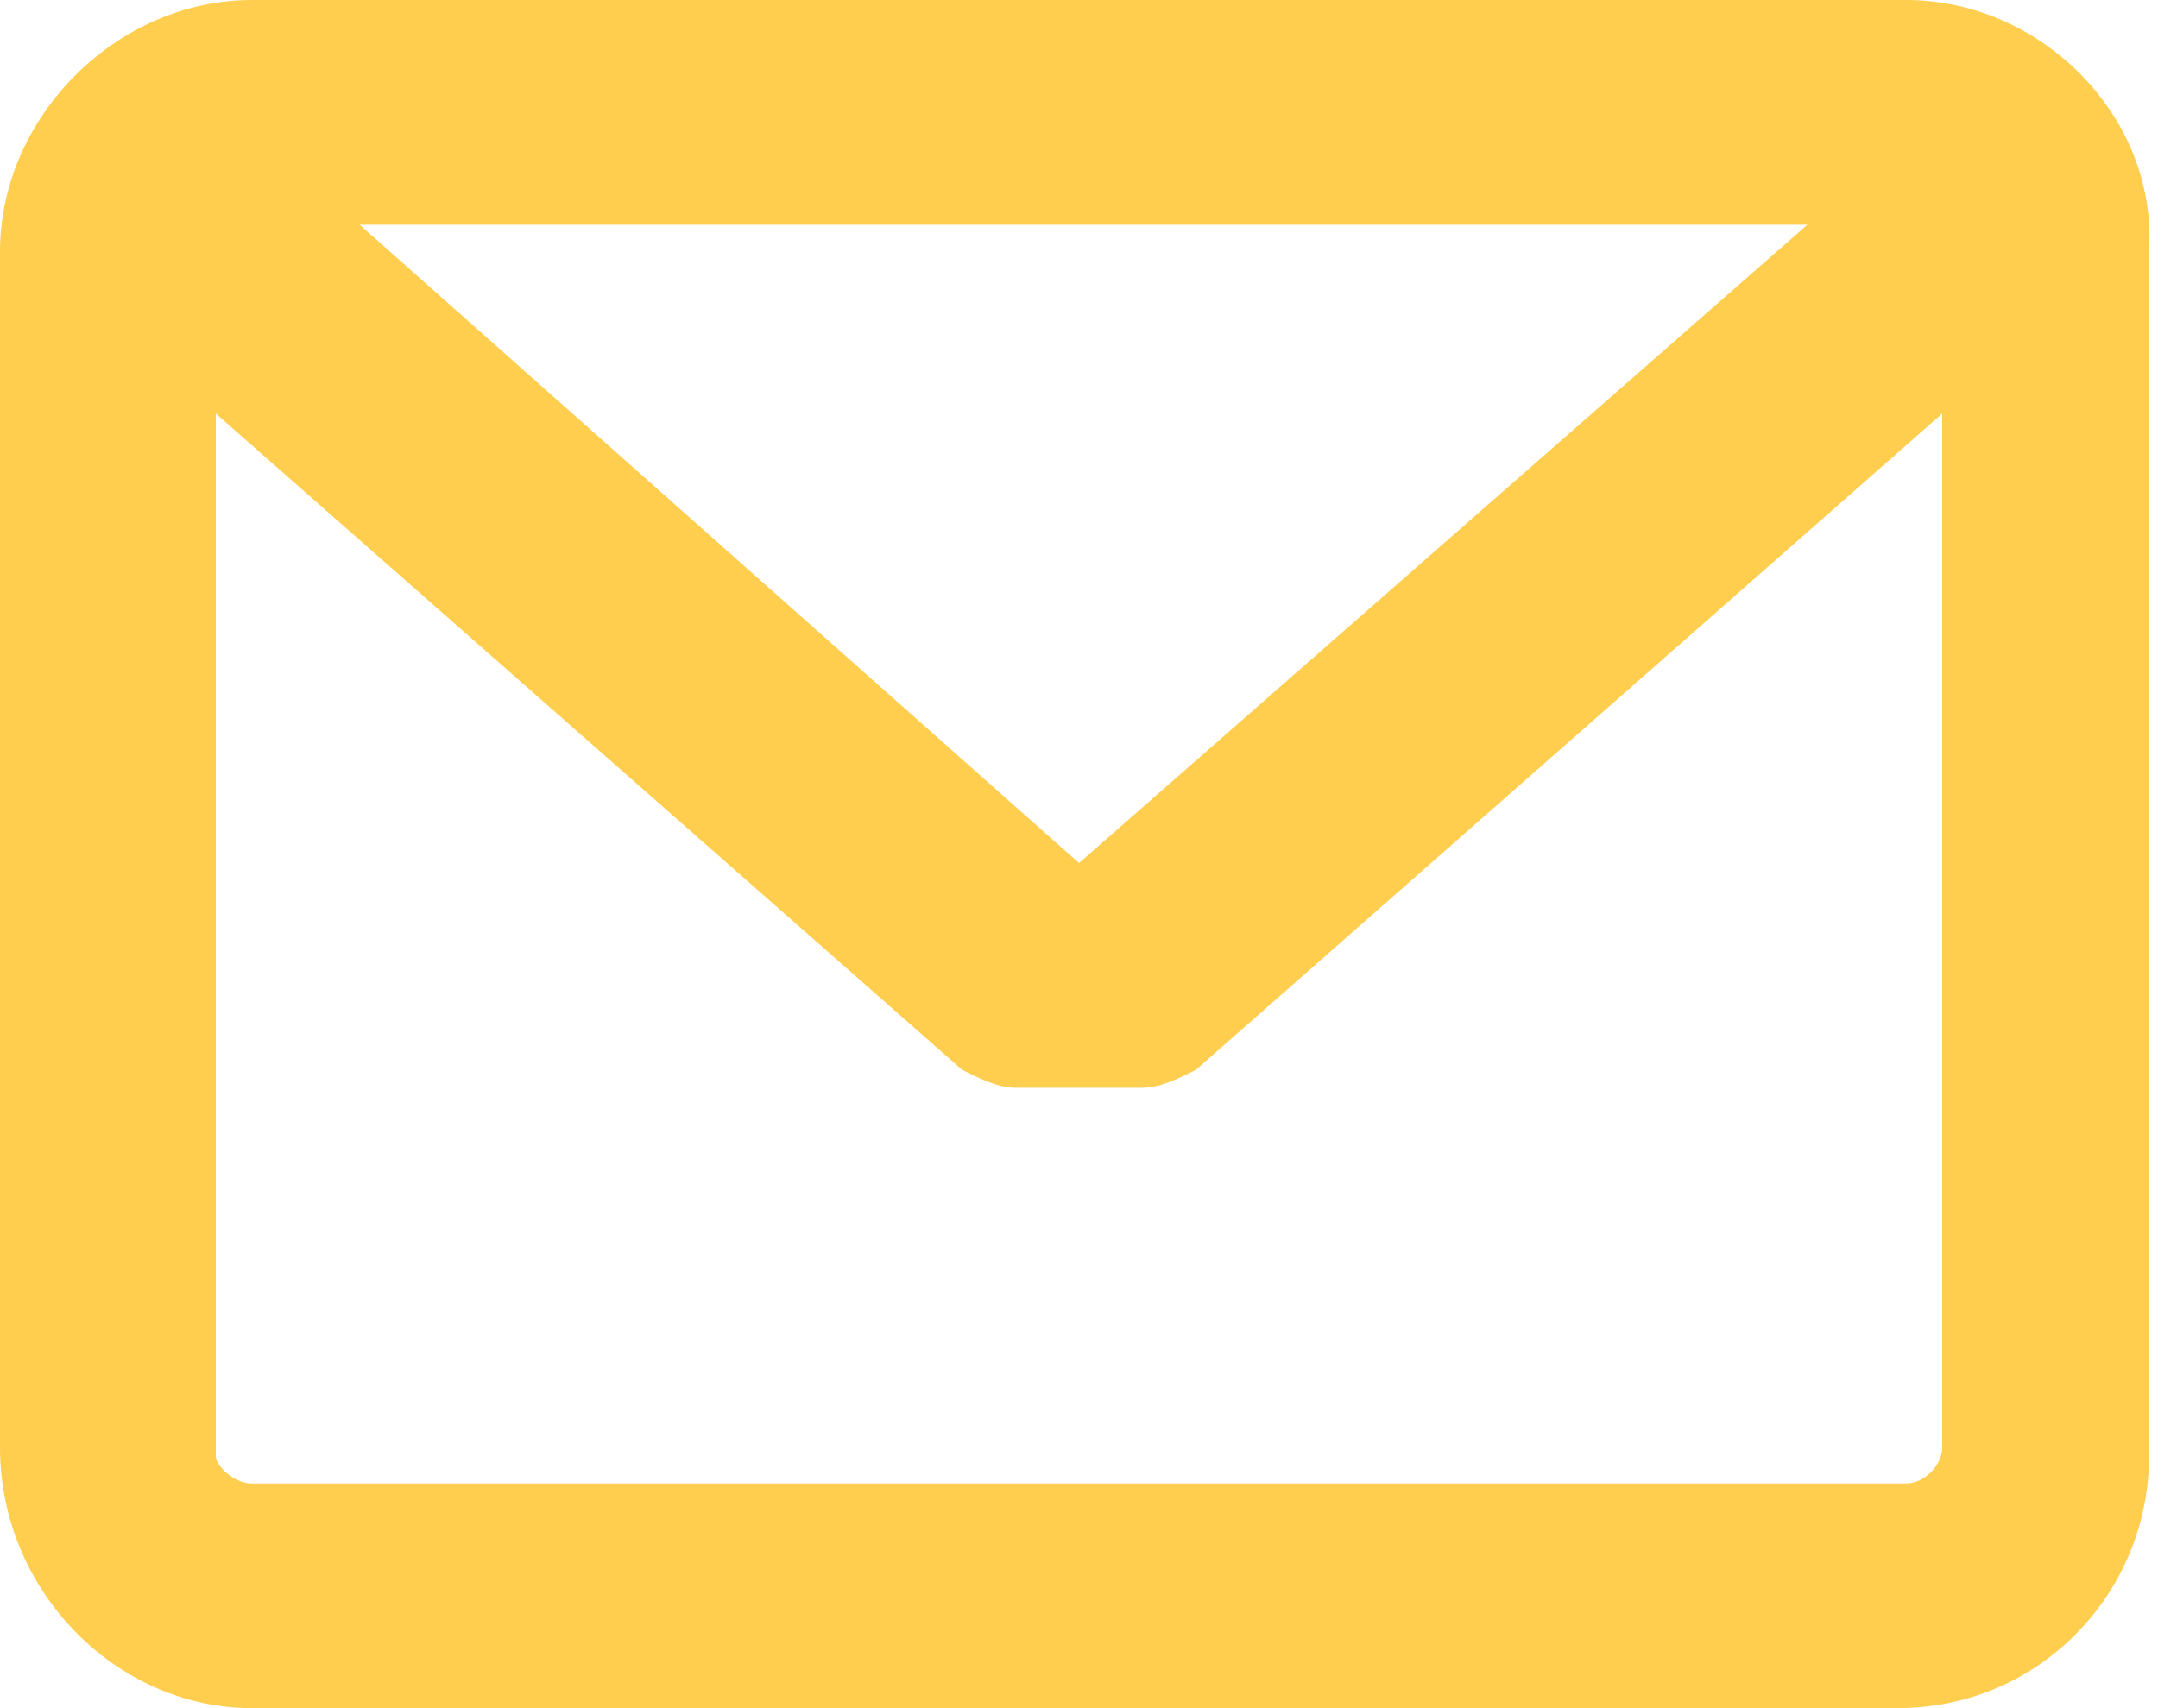 <?xml version="1.0" encoding="utf-8"?>
<!-- Generator: Adobe Illustrator 23.0.0, SVG Export Plug-In . SVG Version: 6.00 Build 0)  -->
<svg version="1.1" id="Layer_1" xmlns="http://www.w3.org/2000/svg" xmlns:xlink="http://www.w3.org/1999/xlink" x="0px" y="0px"
	 viewBox="0 0 24 19" style="enable-background:new 0 0 24 19;" xml:space="preserve">
<style type="text/css">
	.st0{fill:#FFCE4F;}
</style>
<path class="st0" d="M21.2,0H2.8C1.3,0,0,1.3,0,2.8v13.3C0,17.7,1.3,19,2.8,19h18.3c1.6,0,2.8-1.3,2.8-2.8V2.8C24,1.3,22.7,0,21.2,0
	z M21.2,16.5H2.8c-0.2,0-0.4-0.2-0.4-0.3V4.6l8.3,7.3c0.2,0.1,0.4,0.2,0.6,0.2h1.4c0.2,0,0.4-0.1,0.6-0.2l8.3-7.3v11.5
	C21.6,16.3,21.4,16.5,21.2,16.5z M12,9.6l-8-7.1h16.1L12,9.6z"/>
</svg>
